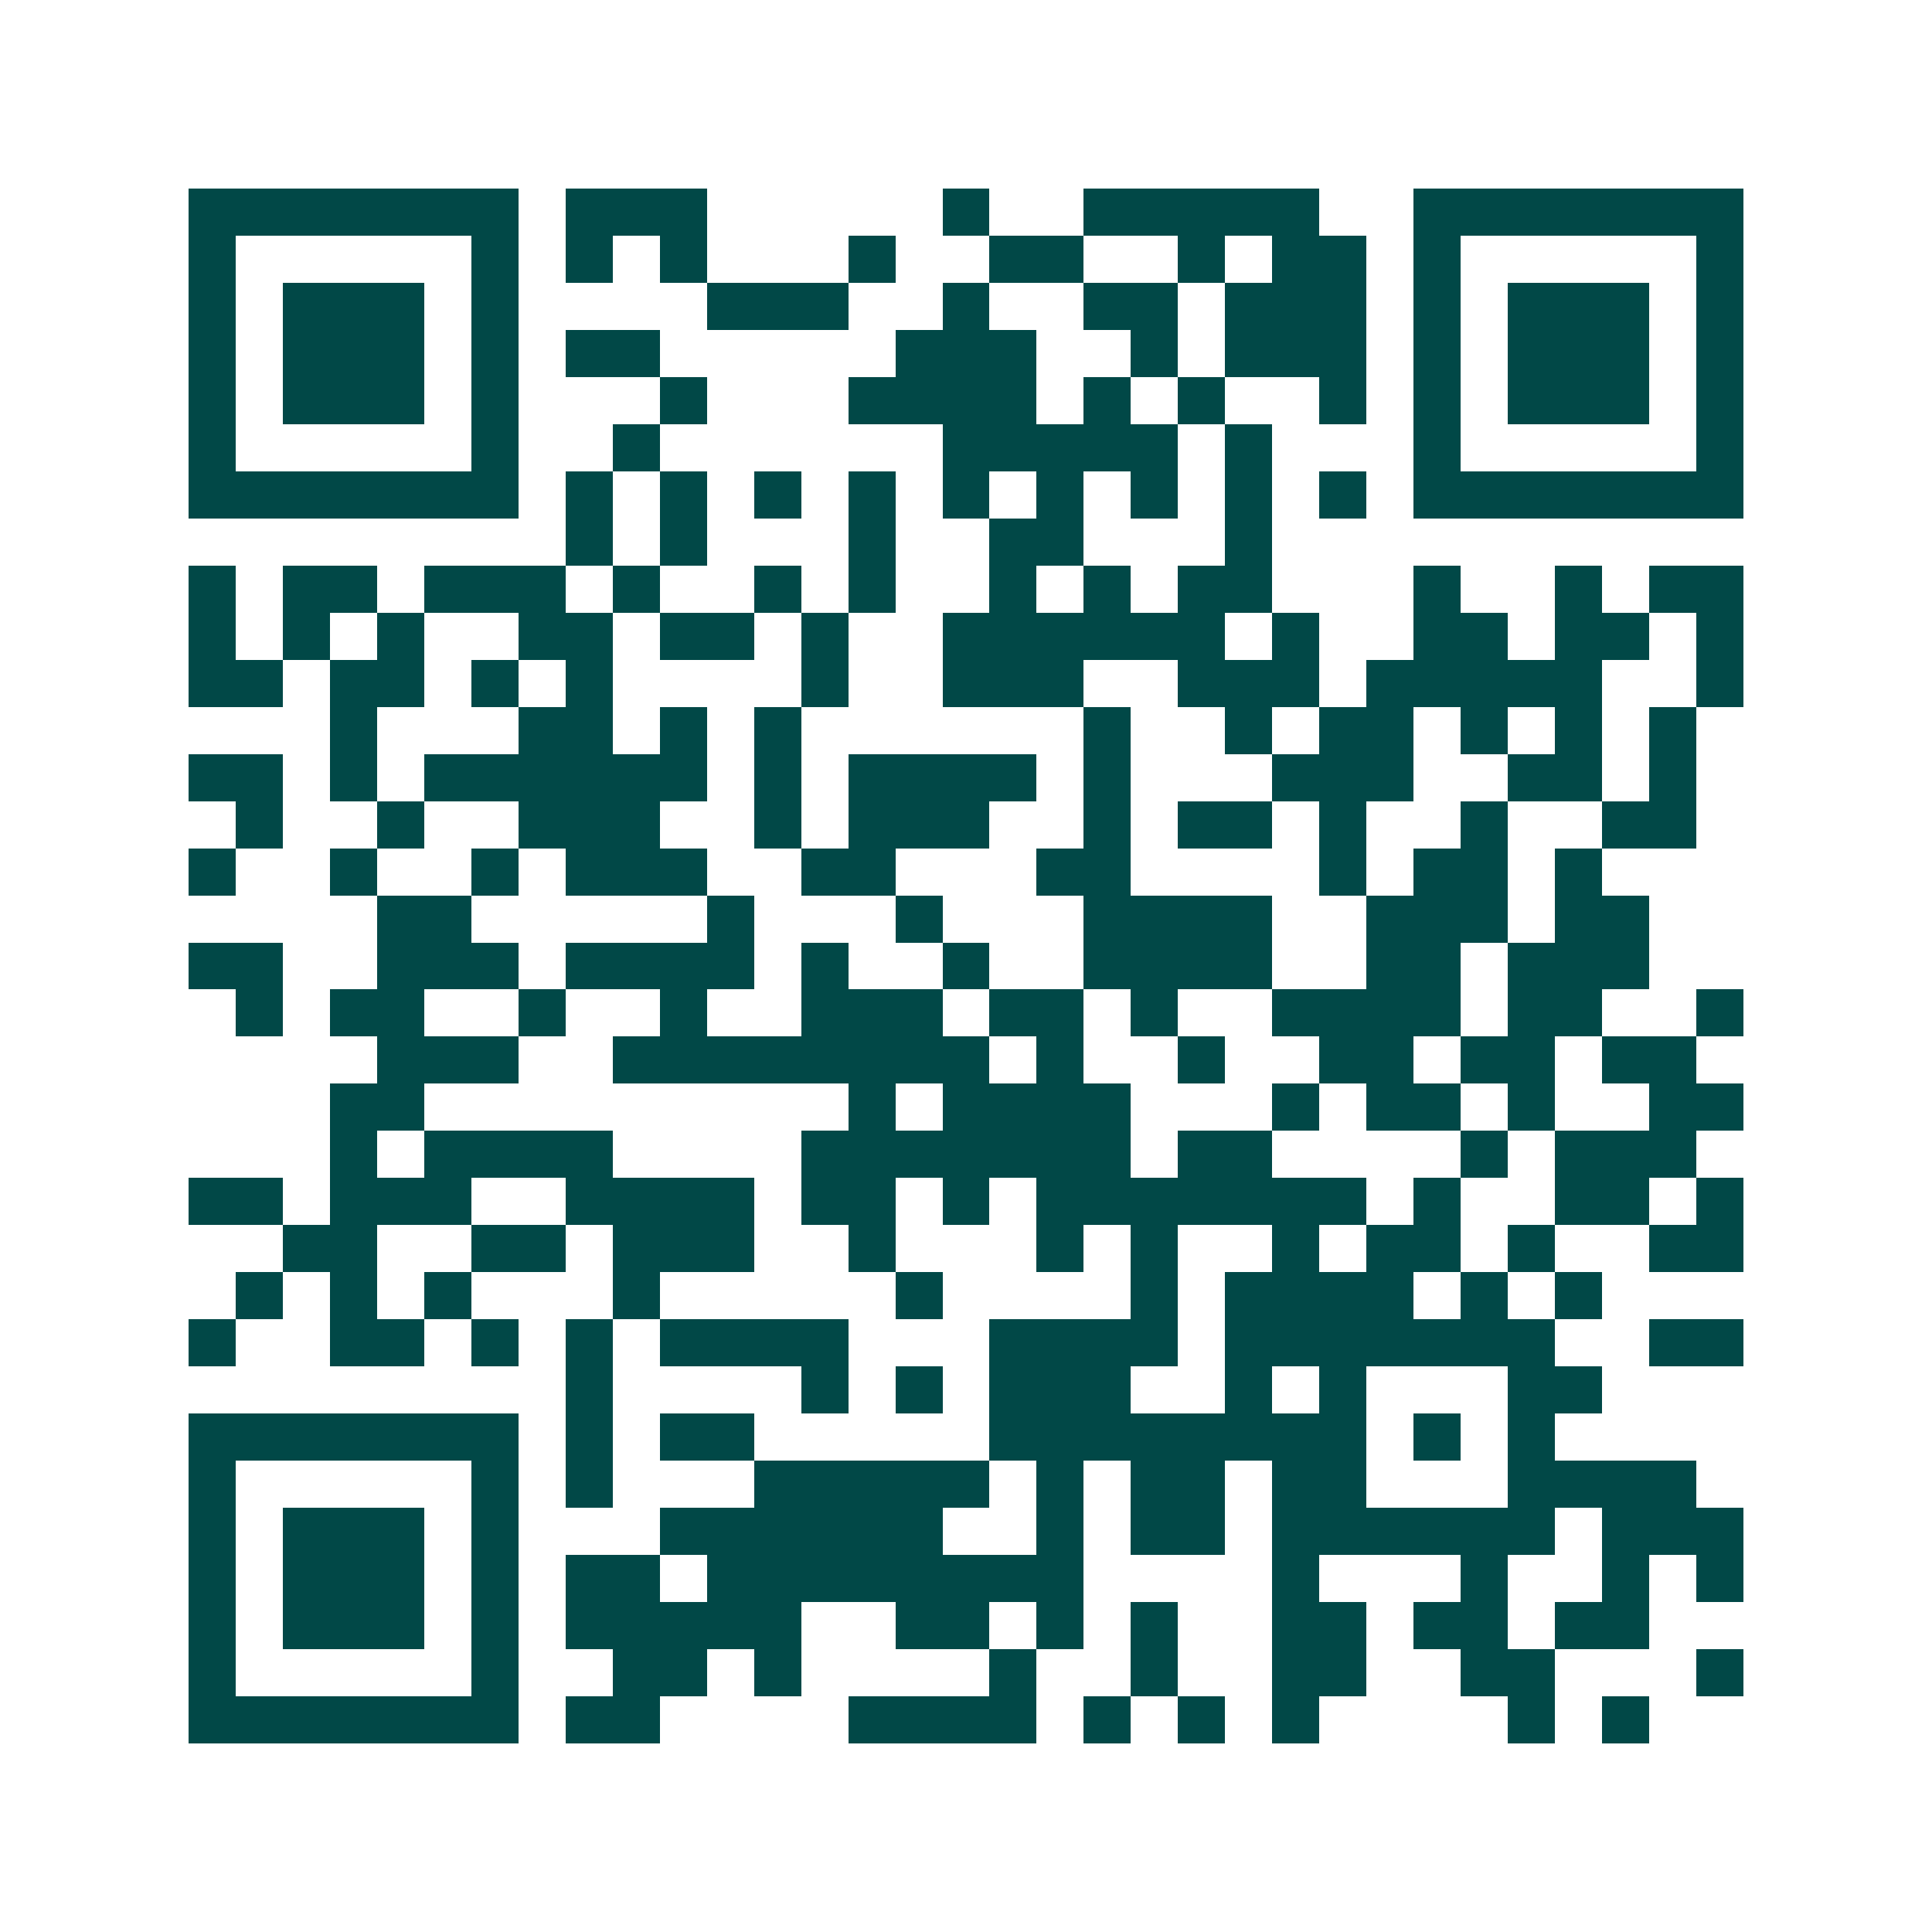 <svg xmlns="http://www.w3.org/2000/svg" width="200" height="200" viewBox="0 0 41 41" shape-rendering="crispEdges"><path fill="#ffffff" d="M0 0h41v41H0z"/><path stroke="#014847" d="M4 4.5h7m1 0h3m5 0h1m2 0h5m2 0h7M4 5.5h1m5 0h1m1 0h1m1 0h1m3 0h1m2 0h2m2 0h1m1 0h2m1 0h1m5 0h1M4 6.5h1m1 0h3m1 0h1m4 0h3m2 0h1m2 0h2m1 0h3m1 0h1m1 0h3m1 0h1M4 7.5h1m1 0h3m1 0h1m1 0h2m5 0h3m2 0h1m1 0h3m1 0h1m1 0h3m1 0h1M4 8.5h1m1 0h3m1 0h1m3 0h1m3 0h4m1 0h1m1 0h1m2 0h1m1 0h1m1 0h3m1 0h1M4 9.5h1m5 0h1m2 0h1m6 0h5m1 0h1m3 0h1m5 0h1M4 10.5h7m1 0h1m1 0h1m1 0h1m1 0h1m1 0h1m1 0h1m1 0h1m1 0h1m1 0h1m1 0h7M12 11.5h1m1 0h1m3 0h1m2 0h2m3 0h1M4 12.5h1m1 0h2m1 0h3m1 0h1m2 0h1m1 0h1m2 0h1m1 0h1m1 0h2m3 0h1m2 0h1m1 0h2M4 13.5h1m1 0h1m1 0h1m2 0h2m1 0h2m1 0h1m2 0h6m1 0h1m2 0h2m1 0h2m1 0h1M4 14.5h2m1 0h2m1 0h1m1 0h1m4 0h1m2 0h3m2 0h3m1 0h5m2 0h1M7 15.5h1m3 0h2m1 0h1m1 0h1m6 0h1m2 0h1m1 0h2m1 0h1m1 0h1m1 0h1M4 16.5h2m1 0h1m1 0h6m1 0h1m1 0h4m1 0h1m3 0h3m2 0h2m1 0h1M5 17.5h1m2 0h1m2 0h3m2 0h1m1 0h3m2 0h1m1 0h2m1 0h1m2 0h1m2 0h2M4 18.5h1m2 0h1m2 0h1m1 0h3m2 0h2m3 0h2m4 0h1m1 0h2m1 0h1M8 19.5h2m5 0h1m3 0h1m3 0h4m2 0h3m1 0h2M4 20.5h2m2 0h3m1 0h4m1 0h1m2 0h1m2 0h4m2 0h2m1 0h3M5 21.5h1m1 0h2m2 0h1m2 0h1m2 0h3m1 0h2m1 0h1m2 0h4m1 0h2m2 0h1M8 22.5h3m2 0h8m1 0h1m2 0h1m2 0h2m1 0h2m1 0h2M7 23.5h2m9 0h1m1 0h4m3 0h1m1 0h2m1 0h1m2 0h2M7 24.5h1m1 0h4m4 0h7m1 0h2m4 0h1m1 0h3M4 25.5h2m1 0h3m2 0h4m1 0h2m1 0h1m1 0h7m1 0h1m2 0h2m1 0h1M6 26.5h2m2 0h2m1 0h3m2 0h1m3 0h1m1 0h1m2 0h1m1 0h2m1 0h1m2 0h2M5 27.5h1m1 0h1m1 0h1m3 0h1m5 0h1m4 0h1m1 0h4m1 0h1m1 0h1M4 28.5h1m2 0h2m1 0h1m1 0h1m1 0h4m3 0h4m1 0h7m2 0h2M12 29.5h1m4 0h1m1 0h1m1 0h3m2 0h1m1 0h1m3 0h2M4 30.5h7m1 0h1m1 0h2m5 0h8m1 0h1m1 0h1M4 31.5h1m5 0h1m1 0h1m3 0h5m1 0h1m1 0h2m1 0h2m3 0h4M4 32.5h1m1 0h3m1 0h1m3 0h6m2 0h1m1 0h2m1 0h6m1 0h3M4 33.5h1m1 0h3m1 0h1m1 0h2m1 0h8m4 0h1m3 0h1m2 0h1m1 0h1M4 34.5h1m1 0h3m1 0h1m1 0h5m2 0h2m1 0h1m1 0h1m2 0h2m1 0h2m1 0h2M4 35.5h1m5 0h1m2 0h2m1 0h1m4 0h1m2 0h1m2 0h2m2 0h2m3 0h1M4 36.5h7m1 0h2m4 0h4m1 0h1m1 0h1m1 0h1m4 0h1m1 0h1"/></svg>
